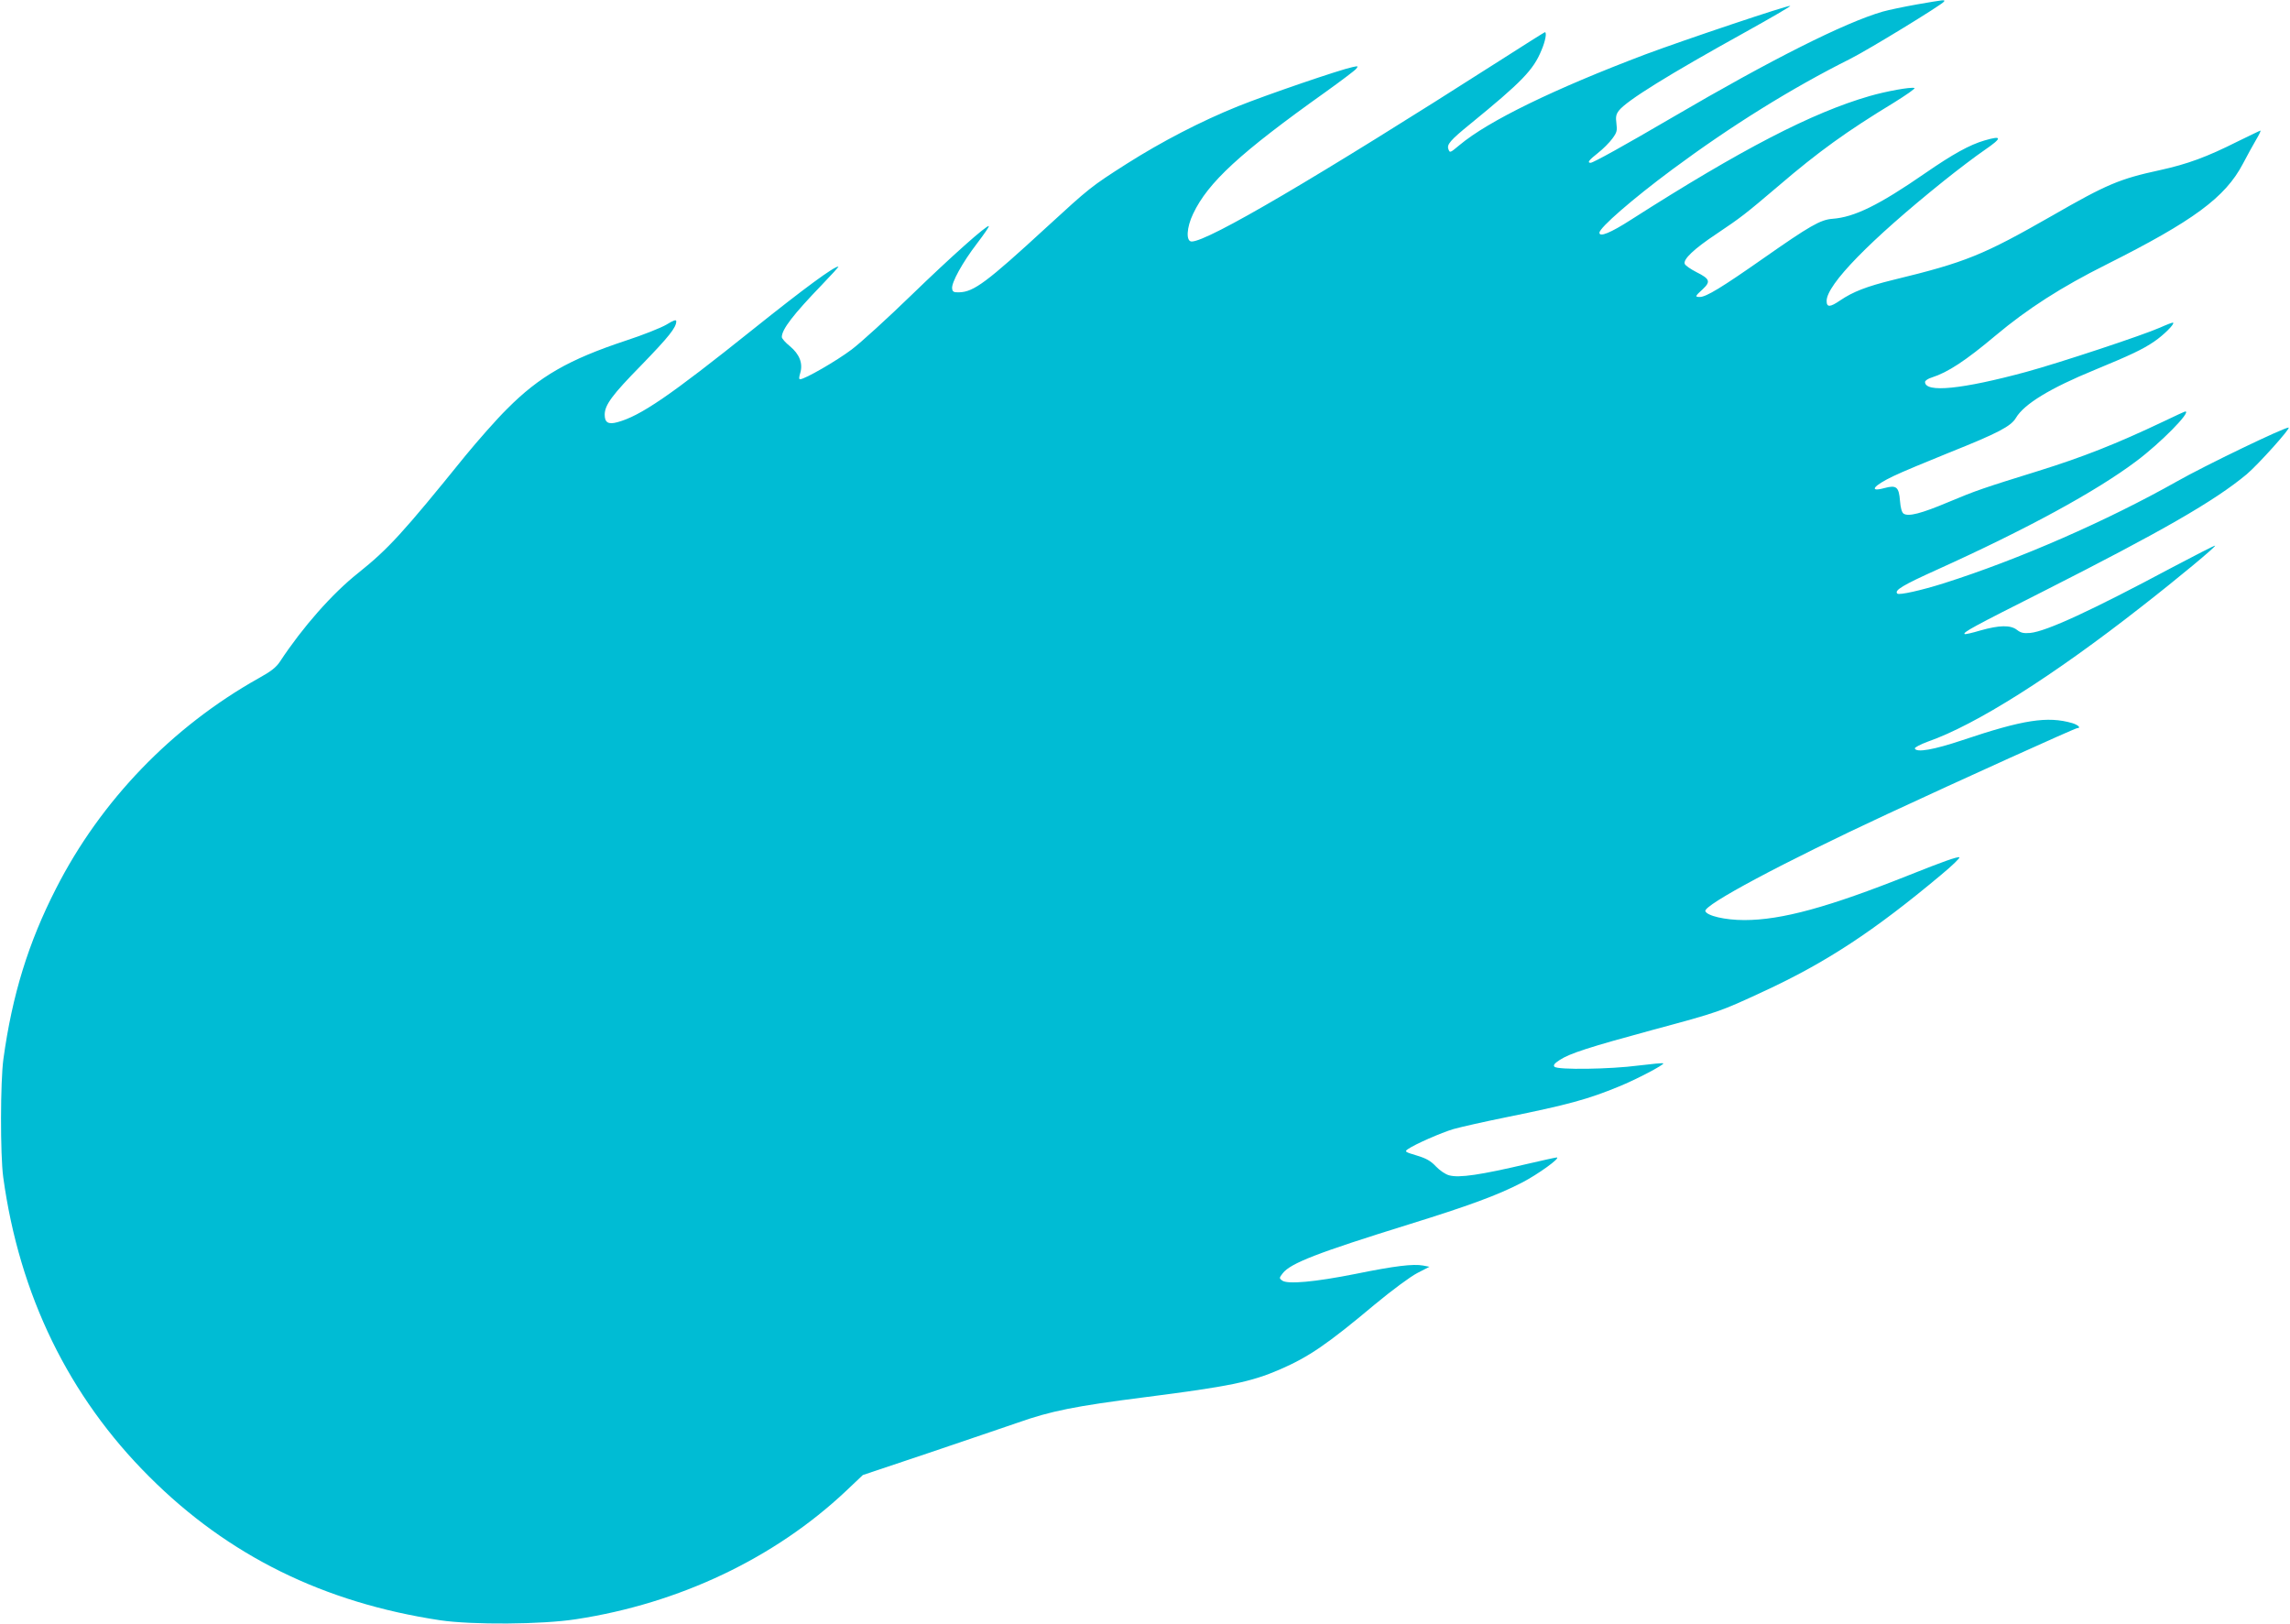 <?xml version="1.0" standalone="no"?>
<!DOCTYPE svg PUBLIC "-//W3C//DTD SVG 20010904//EN"
 "http://www.w3.org/TR/2001/REC-SVG-20010904/DTD/svg10.dtd">
<svg version="1.0" xmlns="http://www.w3.org/2000/svg"
 width="1280pt" height="908pt" viewBox="0 0 1280 908"
 preserveAspectRatio="xMidYMid meet">
<g transform="translate(0,908) scale(0.1,-0.1)"
fill="#00bcd4" stroke="none">
<path d="M10713 9055 c-73 -13 -158 -31 -190 -40 -213 -62 -623 -268 -1173
-590 -270 -158 -445 -255 -459 -255 -21 0 -10 15 41 55 28 22 64 58 80 80 26
35 28 45 23 85 -5 37 -2 51 14 72 44 56 278 201 704 437 142 79 256 145 254
148 -7 7 -590 -189 -810 -271 -510 -193 -878 -372 -1039 -507 -53 -44 -54 -45
-62 -23 -10 26 10 50 122 141 289 236 353 302 398 412 22 51 31 101 19 101 -2
0 -118 -73 -257 -162 -1019 -651 -1627 -1008 -1717 -1008 -33 0 -29 78 8 155
83 175 260 339 742 682 85 61 162 119 169 128 13 16 12 17 -20 10 -72 -15
-481 -155 -640 -219 -206 -83 -426 -197 -623 -322 -199 -127 -206 -133 -447
-354 -335 -308 -407 -362 -489 -364 -30 -1 -37 3 -39 21 -5 32 57 145 139 252
39 51 69 95 66 97 -9 9 -209 -169 -432 -385 -132 -128 -283 -266 -335 -305
-85 -64 -262 -166 -288 -166 -7 0 -6 12 1 35 16 54 -4 105 -58 150 -25 20 -45
43 -45 51 0 43 64 126 224 292 54 56 96 102 92 102 -25 0 -187 -119 -476 -350
-466 -373 -630 -485 -759 -520 -51 -14 -71 -2 -71 42 0 54 41 110 205 277 153
158 195 210 195 245 0 11 -15 6 -54 -18 -30 -18 -133 -59 -228 -90 -320 -106
-483 -200 -663 -381 -61 -60 -166 -180 -235 -264 -347 -429 -429 -519 -598
-654 -145 -115 -310 -302 -437 -495 -21 -32 -50 -55 -119 -93 -485 -272 -883
-685 -1133 -1176 -154 -301 -245 -595 -294 -953 -17 -124 -18 -534 -1 -660 90
-658 366 -1226 817 -1675 441 -441 975 -704 1626 -802 177 -26 567 -24 759 6
577 88 1110 341 1509 717 l94 89 361 121 c199 67 426 145 506 172 184 65 318
92 710 142 470 60 592 85 754 155 161 70 264 140 530 363 99 82 198 155 238
176 l68 35 -36 7 c-55 10 -157 -2 -378 -47 -226 -45 -380 -59 -409 -37 -18 13
-17 15 3 41 44 56 193 114 705 273 332 103 496 163 631 233 90 46 221 141 195
141 -6 0 -78 -16 -160 -35 -267 -63 -385 -80 -440 -65 -21 5 -53 27 -75 50
-29 31 -54 45 -107 61 -67 20 -69 22 -49 36 39 27 184 91 255 112 39 11 171
41 295 66 345 70 455 100 630 172 94 38 254 122 247 129 -2 3 -65 -3 -138 -12
-158 -21 -452 -25 -470 -7 -8 8 -2 18 29 38 57 37 162 71 523 169 365 98 375
102 614 213 353 163 620 339 994 652 63 52 109 97 103 99 -13 4 -94 -25 -277
-98 -454 -181 -716 -253 -925 -253 -108 0 -209 24 -218 50 -10 34 431 270
1018 543 406 189 1049 480 1061 480 23 0 5 18 -28 28 -138 40 -274 19 -613
-95 -161 -54 -258 -71 -267 -47 -2 6 31 23 74 39 266 93 698 366 1193 754 203
158 423 341 411 341 -6 0 -113 -55 -238 -121 -453 -242 -704 -358 -795 -367
-37 -3 -52 0 -74 17 -36 28 -98 27 -204 -3 -47 -14 -86 -23 -89 -20 -10 9 48
41 439 238 663 336 958 505 1138 655 63 53 250 261 234 261 -27 0 -469 -213
-624 -301 -390 -220 -883 -436 -1302 -569 -126 -40 -252 -68 -261 -58 -18 18
30 47 223 134 502 227 888 437 1114 607 135 101 308 277 273 277 -3 0 -58 -25
-122 -56 -263 -125 -451 -199 -698 -276 -309 -96 -351 -110 -503 -174 -154
-65 -225 -83 -252 -65 -10 7 -17 33 -20 72 -6 77 -20 89 -86 71 -92 -25 -64
13 50 67 45 22 185 80 311 131 273 109 345 147 373 194 46 78 193 167 442 269
196 81 267 114 331 158 53 36 114 97 106 105 -2 3 -35 -10 -73 -27 -94 -42
-565 -198 -749 -248 -358 -97 -565 -118 -565 -56 0 7 17 19 38 25 90 29 188
93 357 235 179 150 368 271 618 396 486 244 665 375 764 564 23 44 56 104 73
133 17 28 28 52 25 52 -3 0 -60 -28 -128 -61 -171 -86 -279 -126 -434 -160
-226 -49 -297 -79 -603 -255 -385 -220 -482 -260 -886 -358 -151 -37 -227 -67
-298 -115 -57 -39 -76 -40 -76 -3 0 91 242 339 654 670 76 61 180 140 230 174
99 68 98 82 -1 53 -83 -24 -177 -76 -332 -183 -259 -179 -396 -246 -518 -255
-68 -5 -128 -40 -388 -222 -230 -161 -318 -215 -354 -215 -28 0 -27 4 16 43
46 43 41 58 -35 96 -33 17 -62 37 -65 46 -10 25 50 83 178 168 137 92 159 109
345 267 225 193 384 307 644 465 71 44 124 81 117 83 -20 7 -158 -18 -251 -45
-322 -93 -718 -298 -1333 -691 -115 -74 -177 -99 -177 -73 0 28 184 188 409
355 329 244 667 454 991 616 102 51 514 303 526 321 7 12 4 11 -153 -16z"/>
</g>
</svg>
